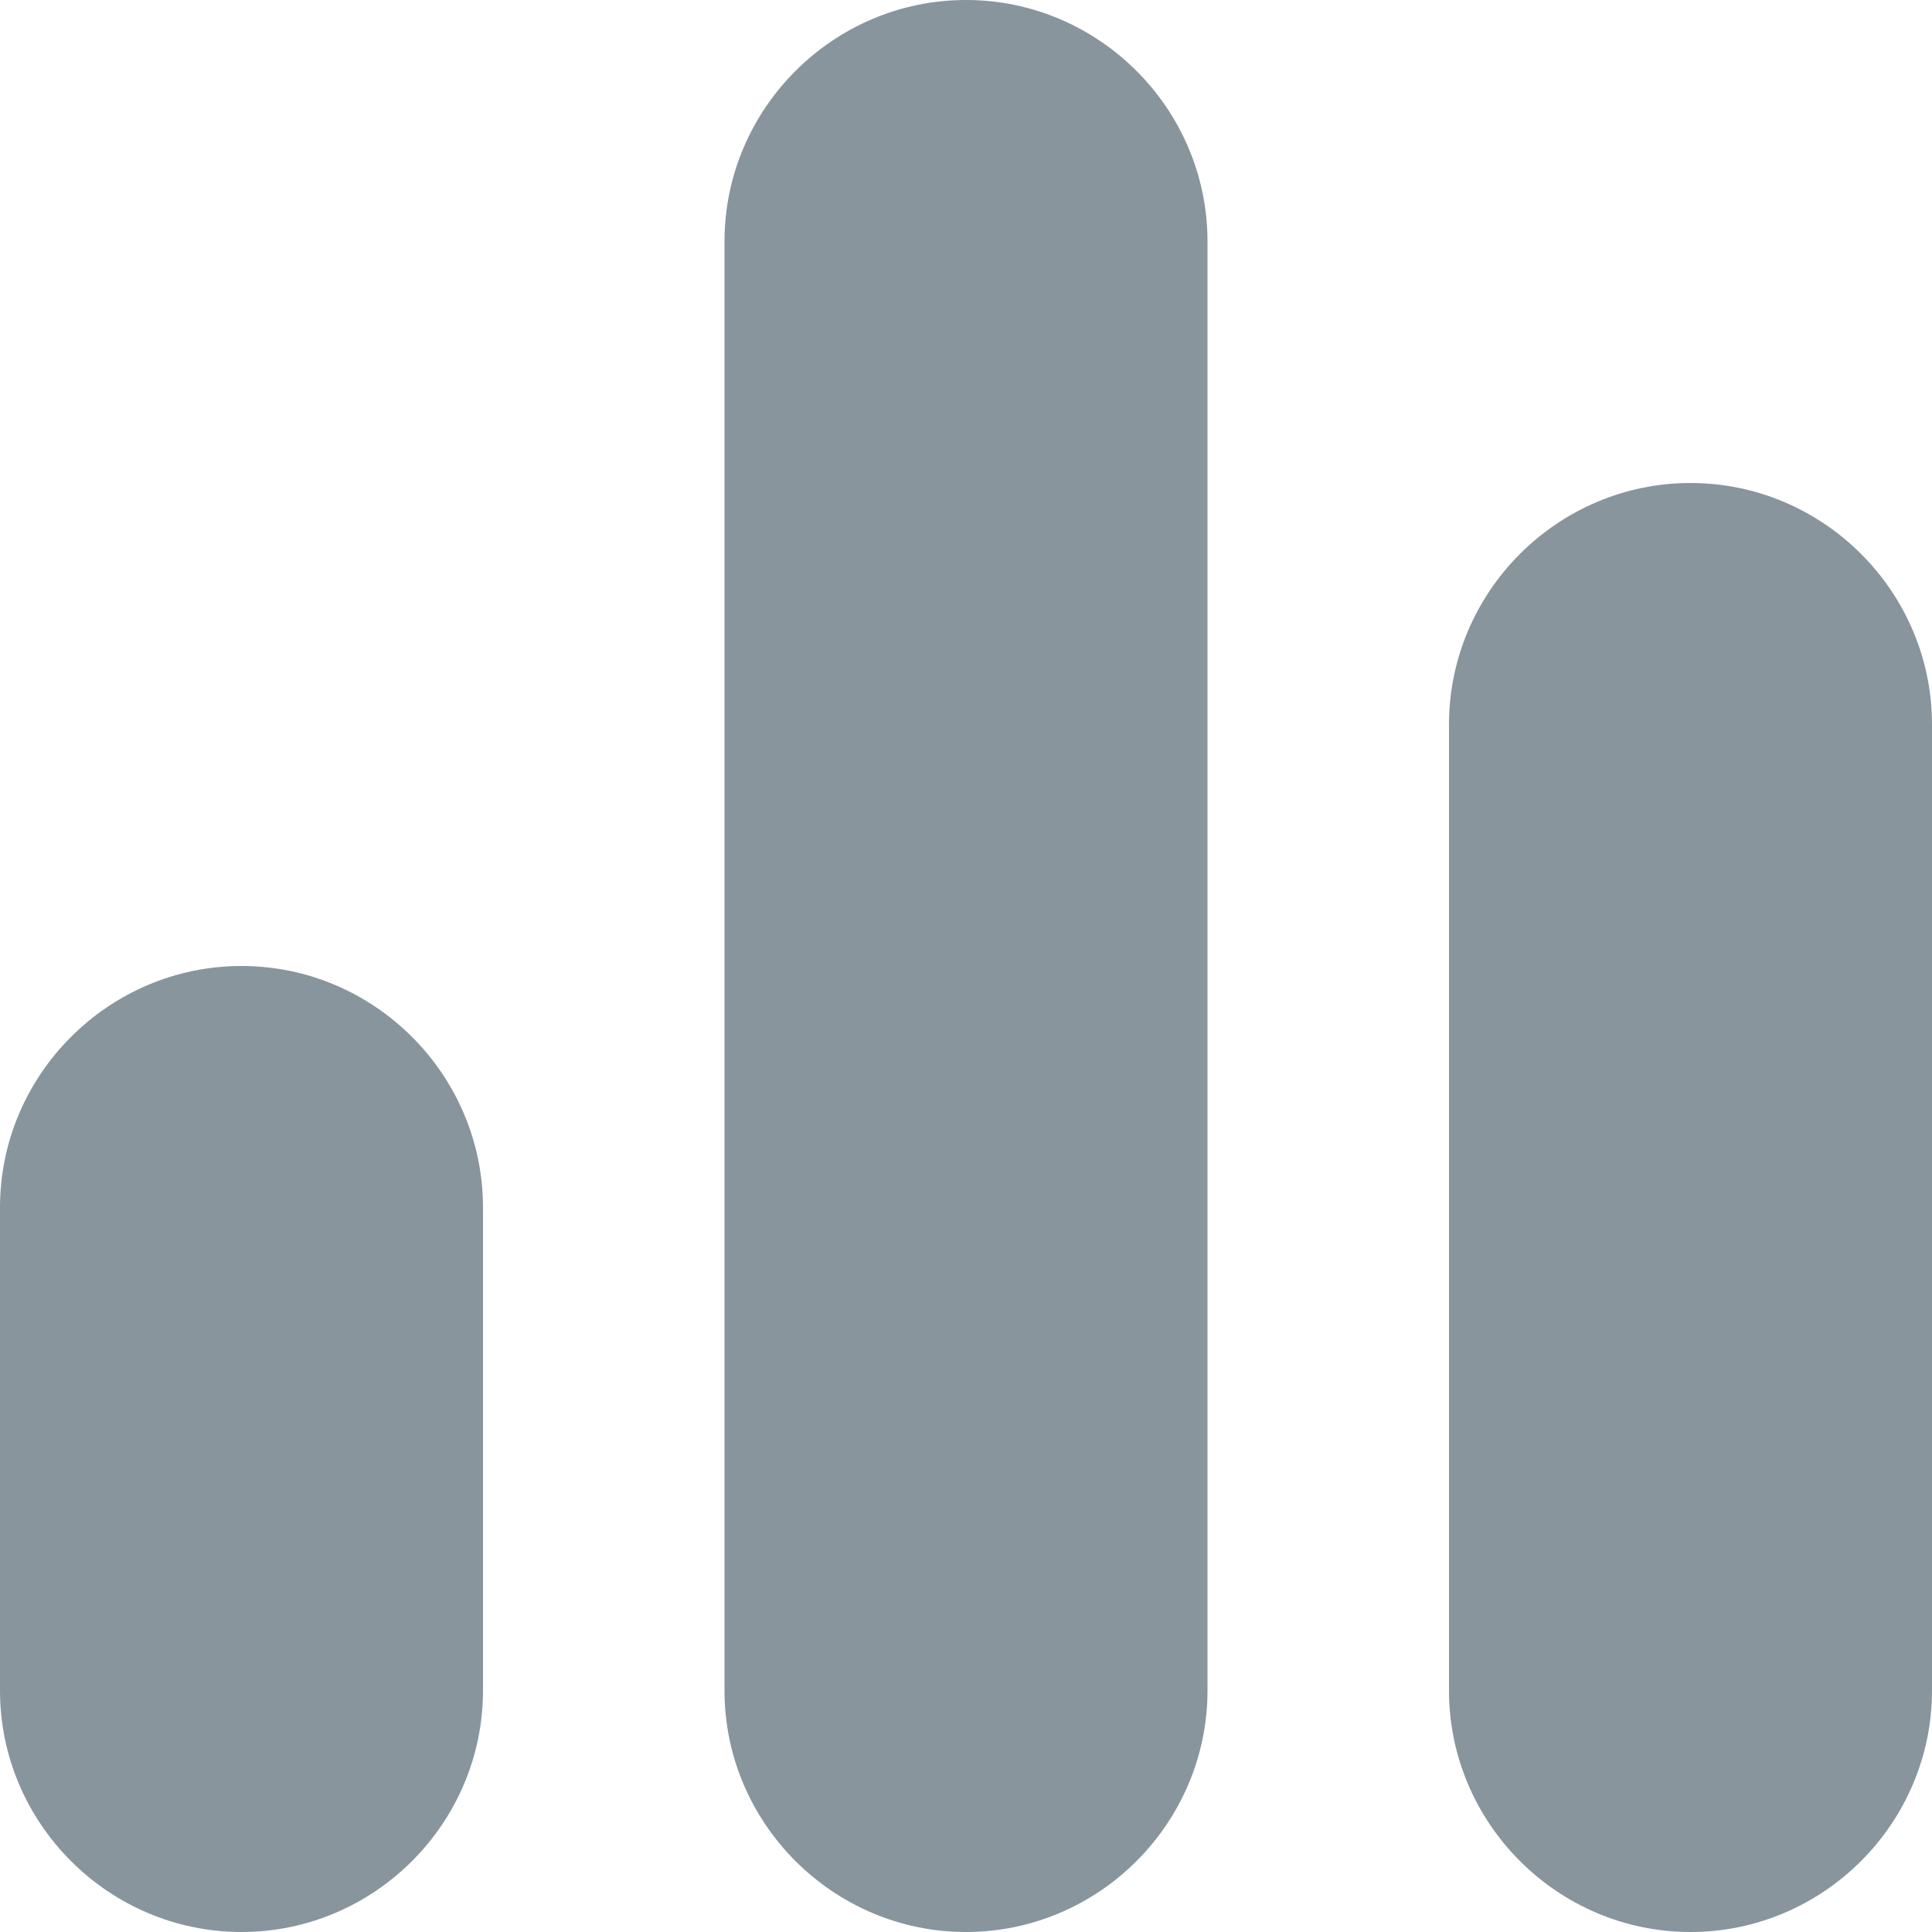 <svg width="22" height="22" viewBox="0 0 22 22" fill="none" xmlns="http://www.w3.org/2000/svg">
<g clip-path="url(#clip0_0_123)">
<path d="M11 22C9.488 22 8.25 20.762 8.25 19.25V2.75C8.25 1.238 9.488 0 11 0C12.512 0 13.75 1.238 13.75 2.75V19.25C13.75 20.762 12.512 22 11 22ZM19.25 22C17.738 22 16.5 20.762 16.5 19.25V8.25C16.5 6.737 17.738 5.5 19.25 5.5C20.762 5.5 22 6.737 22 8.25V19.25C22 20.762 20.762 22 19.25 22ZM2.75 22C1.238 22 0 20.762 0 19.25V13.75C0 12.238 1.238 11 2.75 11C4.263 11 5.5 12.238 5.5 13.75V19.25C5.5 20.762 4.263 22 2.75 22Z" fill="#88959C"/>
</g>
<defs>
<clipPath id="clip0_0_123">
<rect width="22" height="22" fill="white"/>
</clipPath>
</defs>
</svg>
